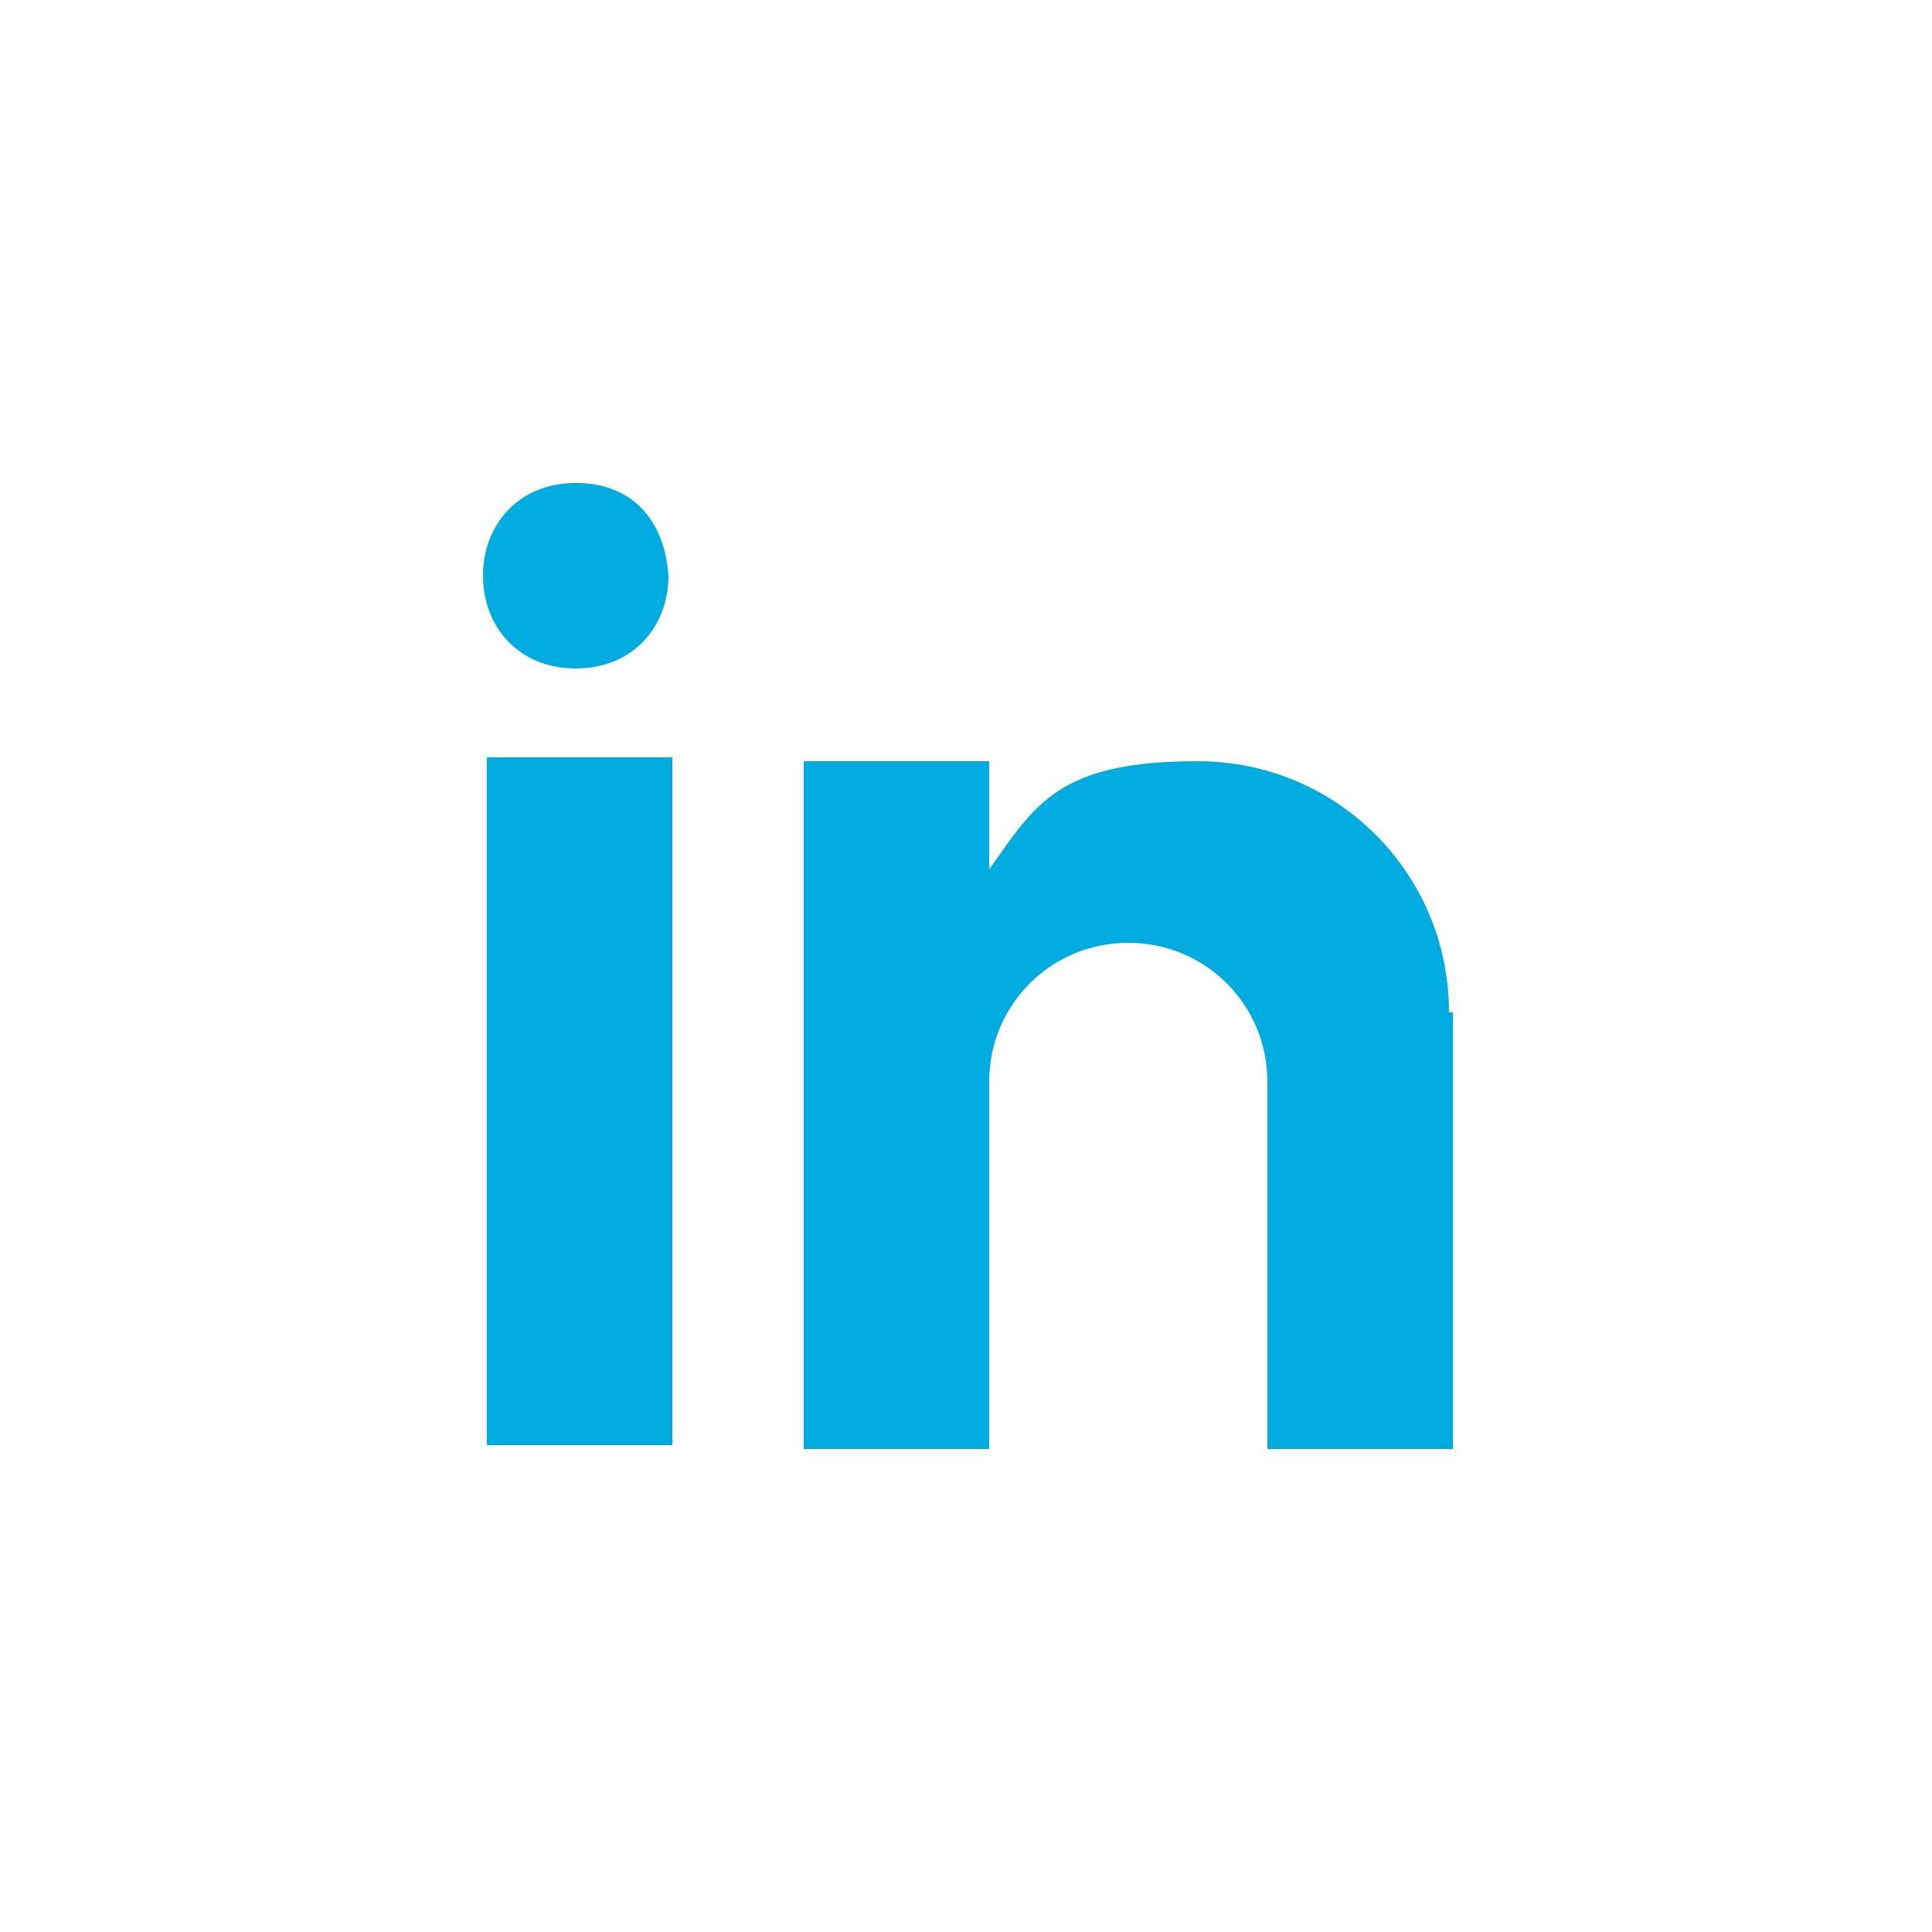 <?xml version="1.0" encoding="UTF-8"?>
<svg id="Calque_1" xmlns="http://www.w3.org/2000/svg" version="1.1" viewBox="0 0 50 50">
  <!-- Generator: Adobe Illustrator 29.8.1, SVG Export Plug-In . SVG Version: 2.1.1 Build 2)  -->
  <path id="linkedin" d="M12.6,19.6h4.8v17.8h-4.8s0-17.8,0-17.8ZM14.9,17.3h0c-1.5,0-2.4-1.1-2.4-2.4s.9-2.4,2.4-2.4,2.3,1,2.4,2.4c0,1.3-.9,2.4-2.4,2.4ZM37.5,26.2c0-3.6-2.9-6.5-6.5-6.5s-4.2,1.1-5.4,2.8v-2.8h-4.8v17.8h4.8v-9.5c0-2,1.6-3.6,3.6-3.6s3.6,1.6,3.6,3.6v9.5h4.8v-11.3h0Z" fill="#00abdf"/>
</svg>